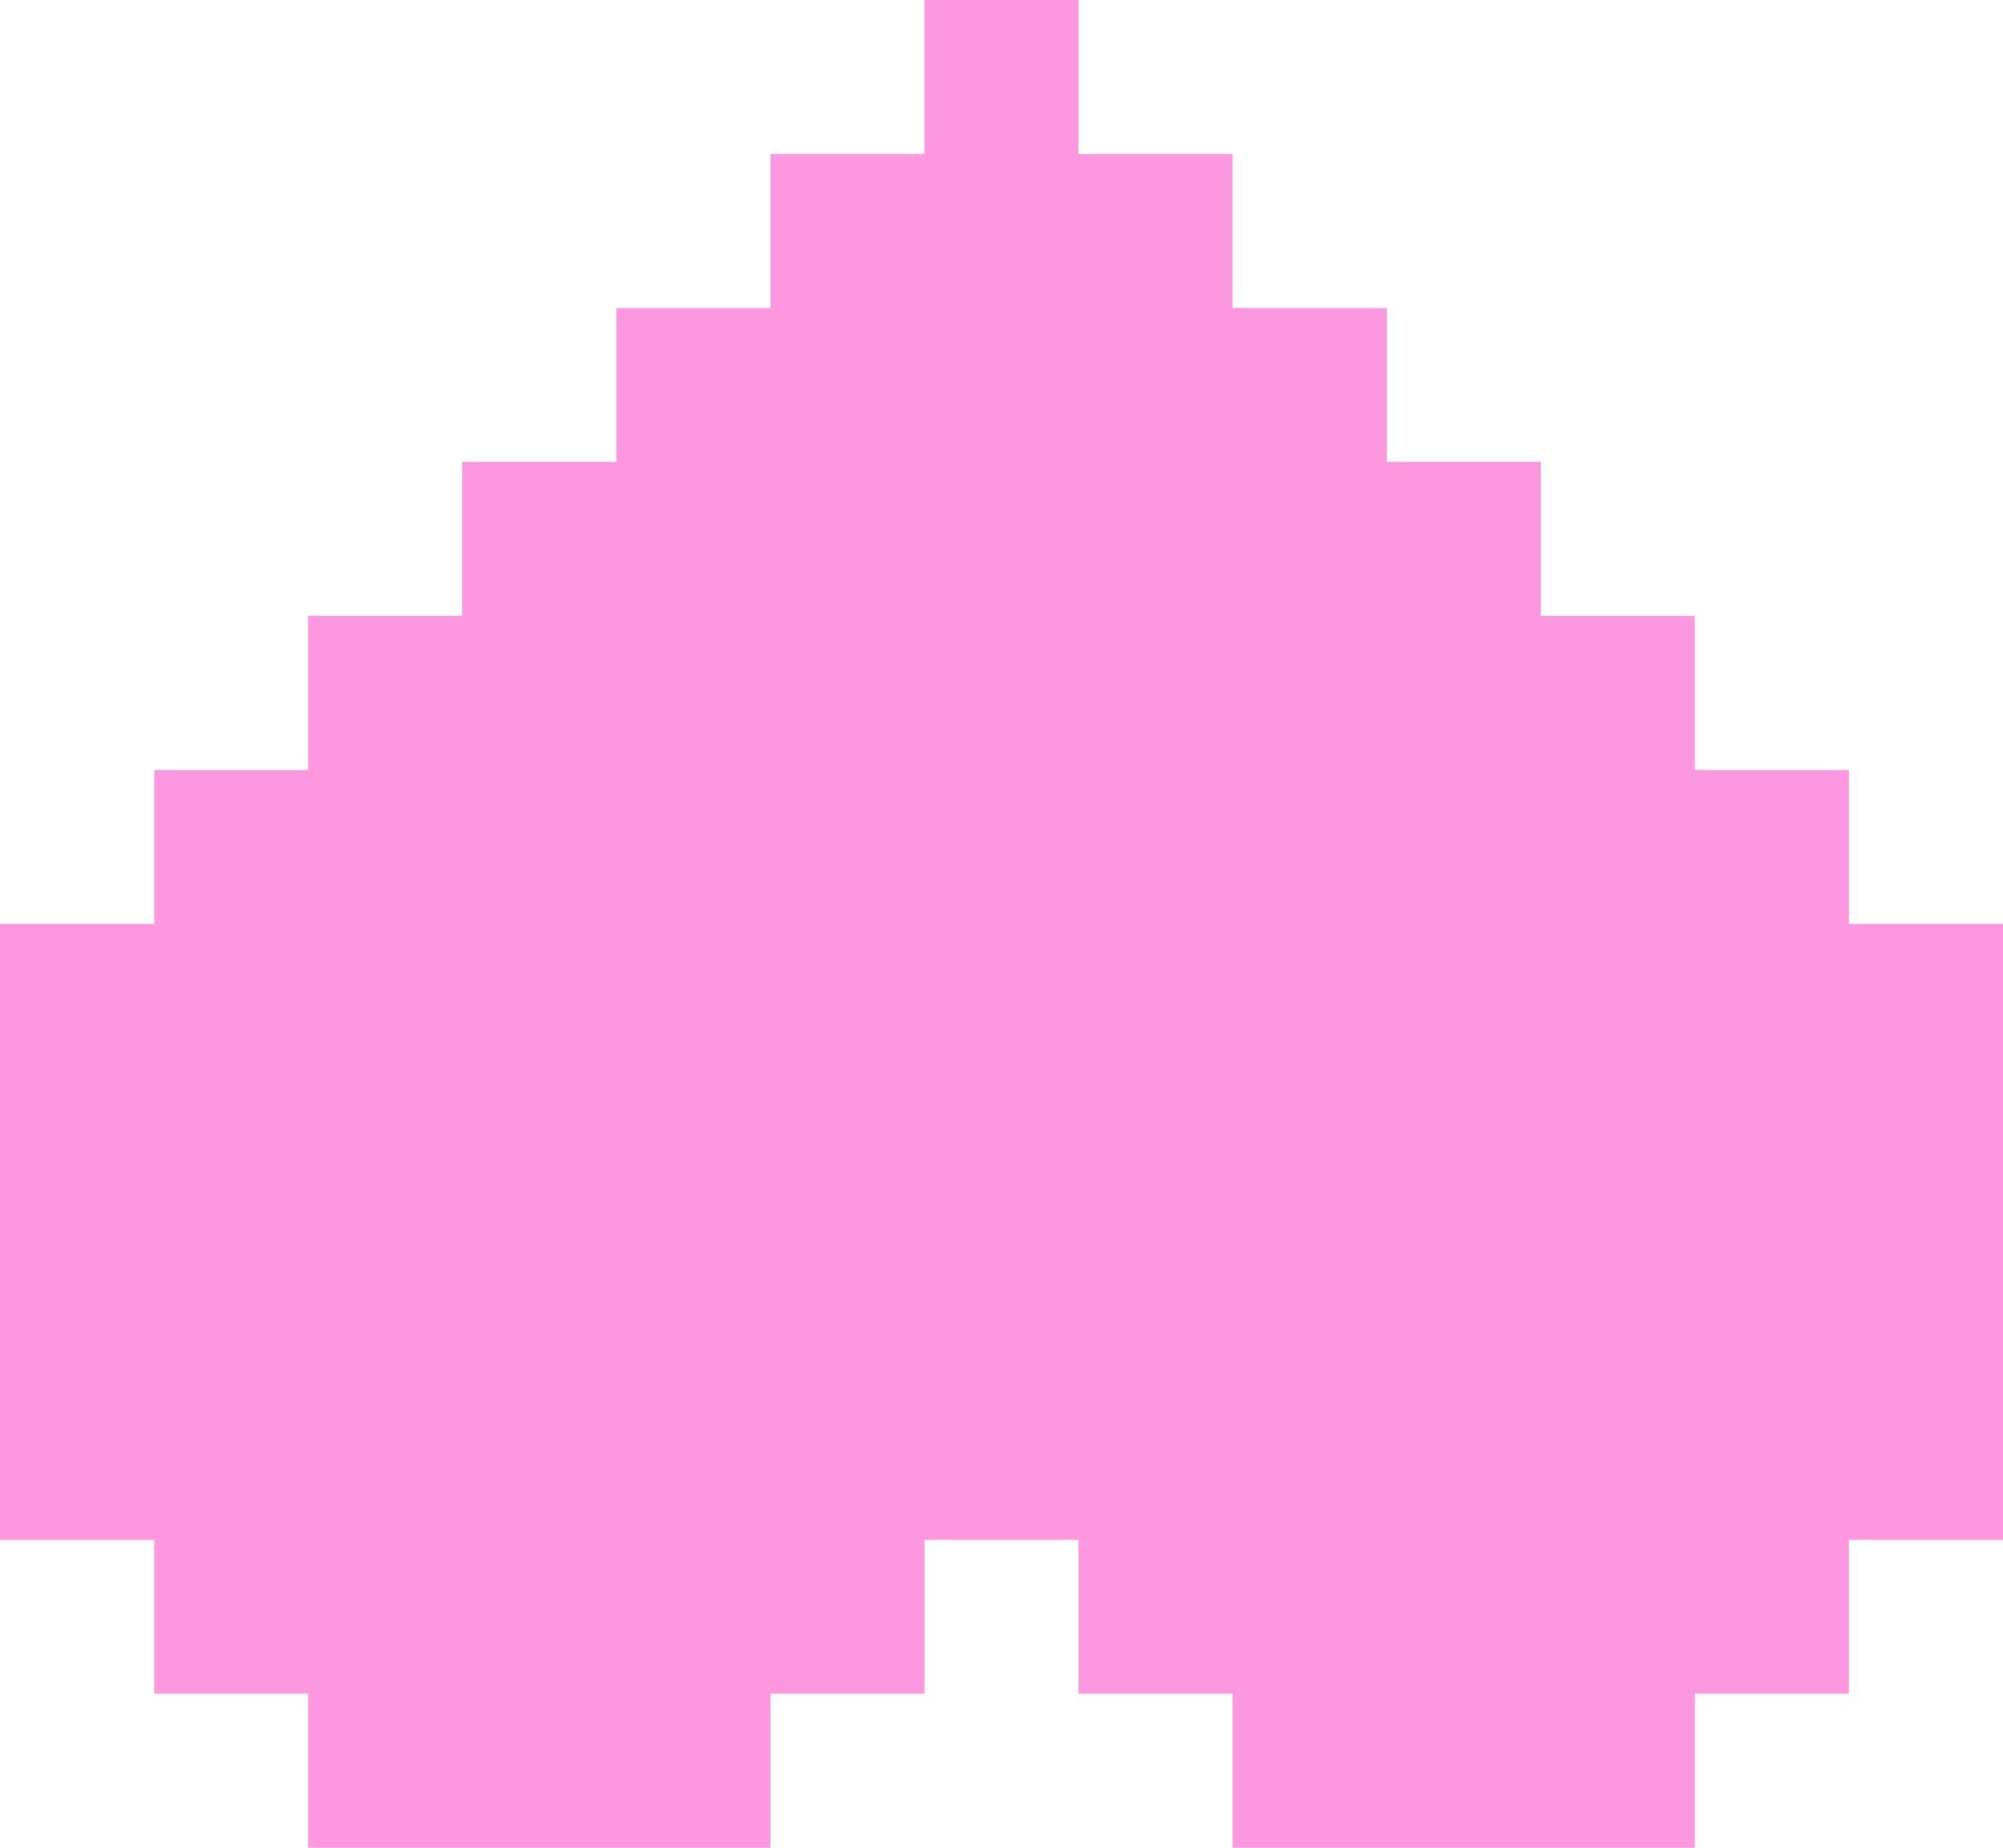 <?xml version="1.0" encoding="UTF-8"?> <svg xmlns="http://www.w3.org/2000/svg" width="828" height="764" viewBox="0 0 828 764" fill="none"><path d="M764.321 636.687V700.284H700.574V764H636.894H573.27H509.523V700.284H445.844V636.687H382.16V700.284H318.477V764H254.789H191.046H127.363V700.284H63.739V636.687H0V572.971V509.314V445.657V382H63.739V318.343H127.363V254.627H191.046V190.971H254.789V127.373H318.477V63.657H382.16V3.74787e-05H445.844V63.657H509.523V127.373H573.27V190.971H636.894V254.627H700.574V318.343H764.321V382H828V445.657V509.314V572.971V636.687H764.321Z" fill="#FD97E0"></path></svg> 